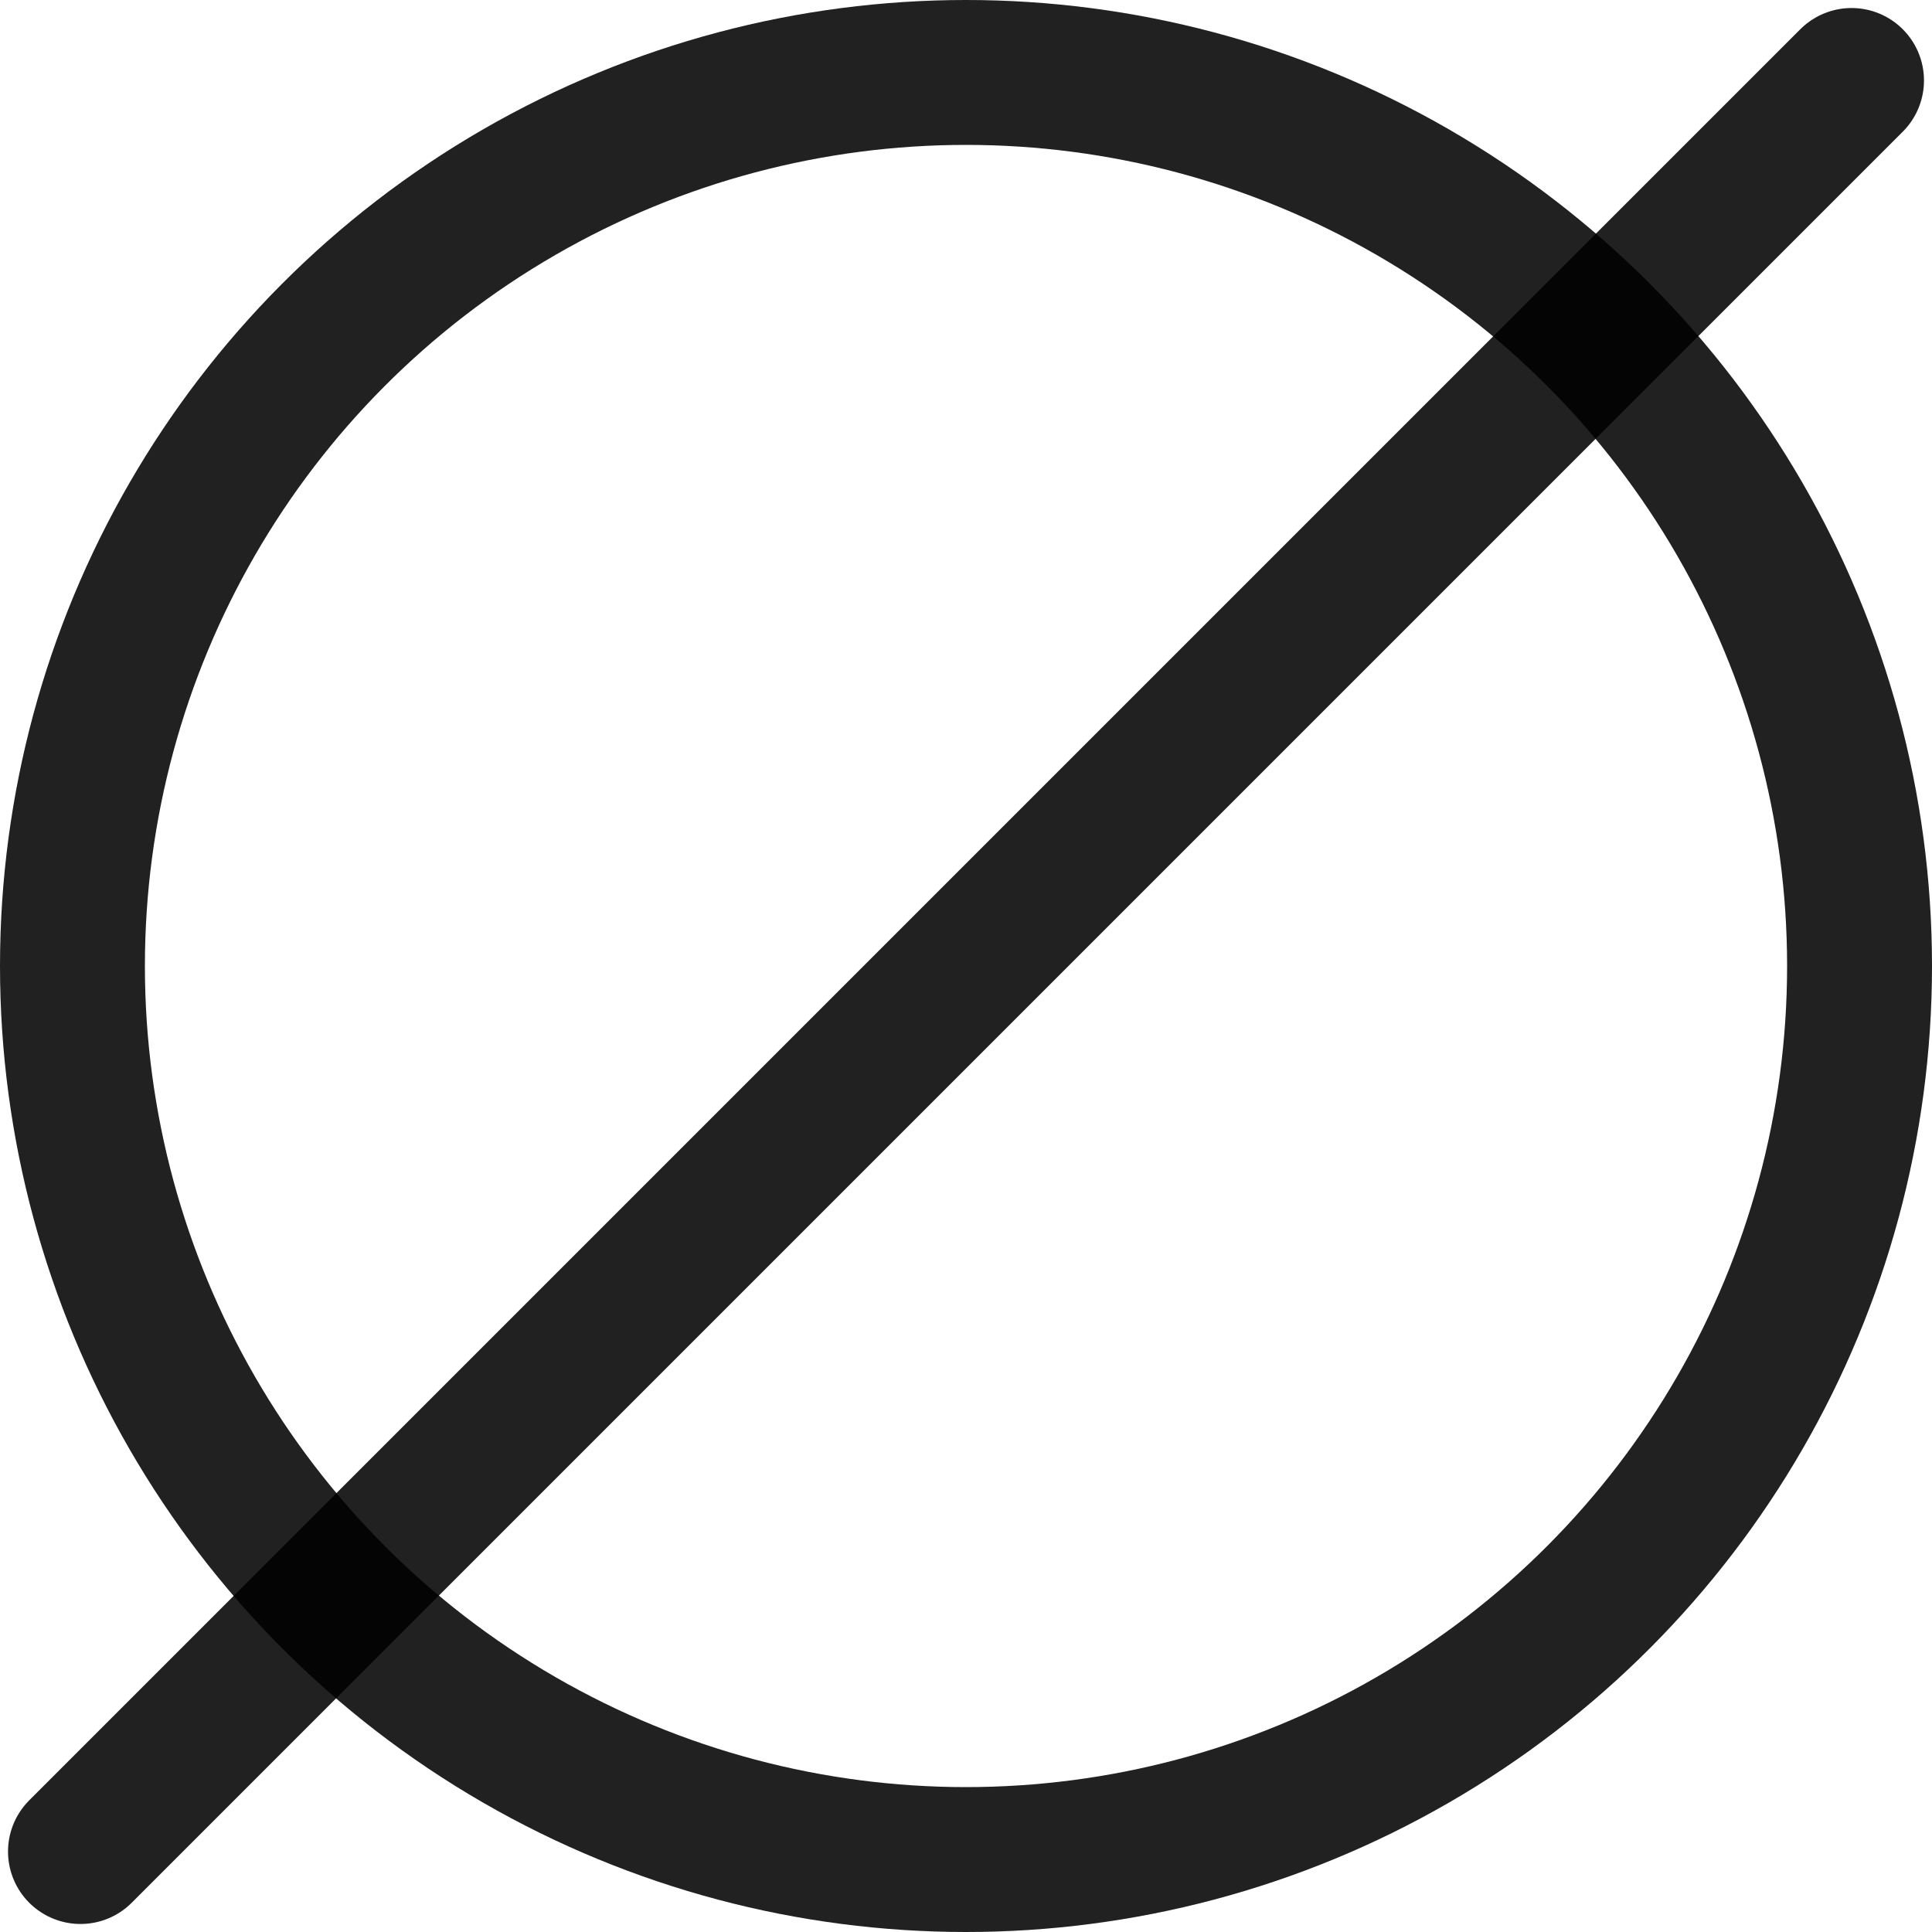 <?xml version="1.0" encoding="UTF-8"?> <svg xmlns="http://www.w3.org/2000/svg" width="20" height="20" viewBox="0 0 20 20" fill="none"> <circle cx="10" cy="10" r="9.25" stroke="black" stroke-opacity="0.87" stroke-width="1.5"></circle> <path d="M19.167 0.833L0.833 19.167" stroke="black" stroke-opacity="0.87" stroke-width="1.5" stroke-linecap="round"></path> </svg> 